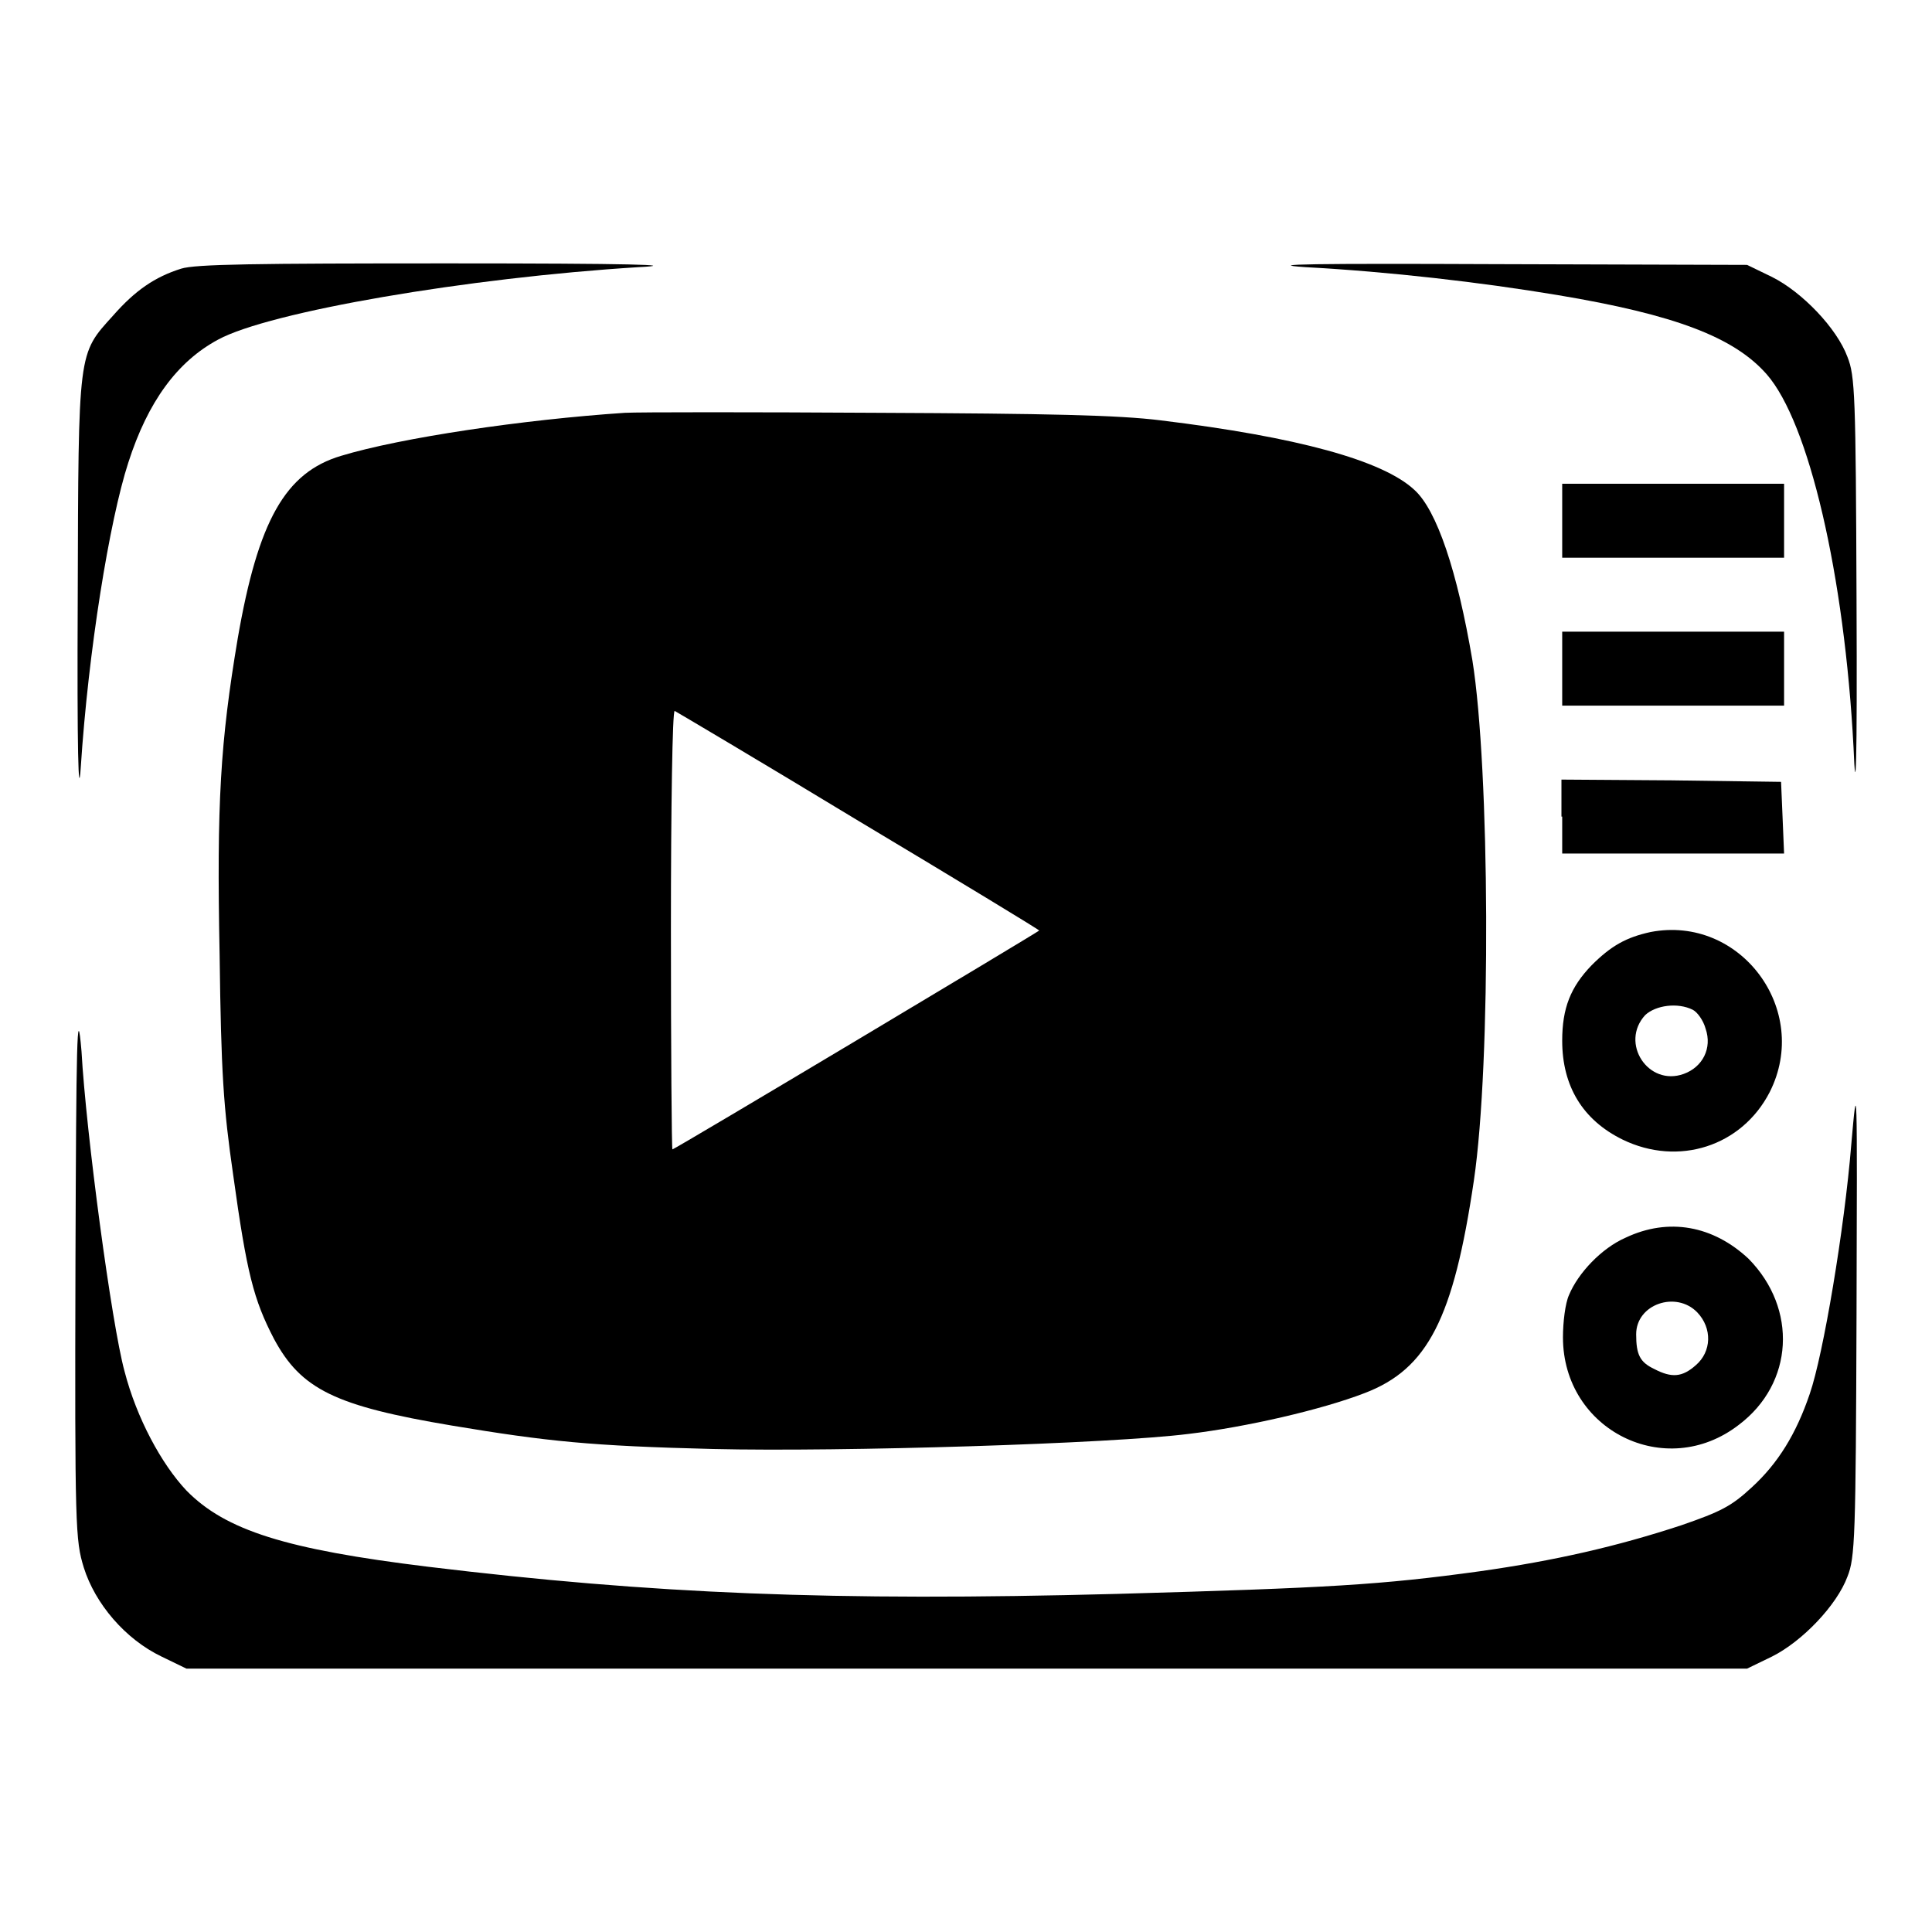 <?xml version="1.0" encoding="utf-8"?>
<!-- Svg Vector Icons : http://www.onlinewebfonts.com/icon -->
<!DOCTYPE svg PUBLIC "-//W3C//DTD SVG 1.1//EN" "http://www.w3.org/Graphics/SVG/1.1/DTD/svg11.dtd">
<svg version="1.1" xmlns="http://www.w3.org/2000/svg" xmlns:xlink="http://www.w3.org/1999/xlink" x="0px" y="0px" viewBox="0 0 256 256" enable-background="new 0 0 256 256" xml:space="preserve">
<g><g><g><path fill="#000000" d="M24,35.6c-3.5,1.1-6.1,2.9-9,6.2c-4.7,5.2-4.6,4.4-4.7,37.4c-0.1,20.4,0.1,27.1,0.4,22.5C11.7,86.3,14.5,69,17,61.3c2.6-8.1,6.5-13.4,11.9-16.3c6.8-3.7,33.1-8.2,55.7-9.6c5.8-0.3-1-0.5-25.1-0.5C33.8,34.9,25.9,35,24,35.6z"/><path fill="#000000" d="M173,35.4c11.1,0.6,23.2,2,33.4,3.7c15.6,2.6,23.4,5.6,27.7,10.5c5.6,6.4,10.3,26.6,11.5,49.4c0.3,7.5,0.5,2.8,0.4-19.6c-0.1-27-0.2-29.6-1.2-32.1c-1.4-3.8-6-8.6-10-10.6l-3.3-1.6L198.1,35C174.4,34.9,167.1,35,173,35.4z"/><path fill="#000000" d="M82.8,54.7c-13.5,0.9-29.7,3.3-37.6,5.7c-7.4,2.2-11,8.6-13.7,24.2c-2.3,13.7-2.8,21.8-2.4,41.9c0.2,15.7,0.5,20.2,1.8,29.2c1.8,13,2.7,16.5,5.4,21.7c3.6,6.7,8.1,8.9,23.6,11.5c12.6,2.1,18.4,2.7,34.6,3.1c17.1,0.4,52.7-0.7,63-2c7.6-0.9,17.6-3.2,23.3-5.4c8.4-3.2,11.8-9.9,14.5-28.2c2.3-15.6,2.1-54.6-0.2-68.9c-2-11.8-4.7-19.9-7.7-22.6c-4.2-3.9-15.5-7-33.6-9.2c-5.6-0.7-14.9-0.9-37.4-1C99.8,54.6,84.7,54.6,82.8,54.7z M113.8,108.8c13.2,7.9,23.9,14.4,23.9,14.5c-0.3,0.3-48.3,29-48.6,29c-0.1,0-0.2-13.1-0.2-29.2c0-16.2,0.2-29,0.5-28.9C89.6,94.3,100.6,100.8,113.8,108.8z"/><path fill="#000000" d="M207,69v4.9h14.7h14.7V69v-4.9h-14.7H207V69z"/><path fill="#000000" d="M207,88.6v4.9h14.7h14.7v-4.9v-4.9h-14.7H207V88.6z"/><path fill="#000000" d="M207,108.2v4.9h14.7h14.7l-0.2-4.8l-0.2-4.7l-14.5-0.2l-14.6-0.1V108.2L207,108.2z"/><path fill="#000000" d="M218.7,123.5c-3.2,0.7-5.2,1.8-7.8,4.4c-2.8,2.9-3.9,5.7-3.9,10c0,6,2.7,10.5,8,13.1c7.4,3.6,15.8,0.9,19.5-6.3C240,133.8,230.6,121.2,218.7,123.5z M224.3,133.8c0.6,0.3,1.4,1.4,1.7,2.5c0.9,2.6-0.4,5.1-2.9,6c-4.7,1.7-8.5-4.1-5.1-7.8C219.4,133.2,222.3,132.8,224.3,133.8z"/><path fill="#000000" d="M10,167c-0.1,35.6,0,37.1,1.1,40.7c1.5,4.8,5.5,9.5,10.3,11.8l3.3,1.6h103.4h103.4l3.3-1.6c4-2,8.6-6.8,10-10.6c1-2.5,1.1-5.2,1.2-34.7c0.1-31.2,0.1-31.7-0.7-22.5c-0.9,11.1-3.7,27.8-5.5,33c-1.8,5.3-4.2,9.2-7.7,12.4c-2.7,2.5-4.1,3.2-9.3,5c-8.5,2.8-16.8,4.7-26.7,6.1c-13.1,1.8-19.8,2.2-48.1,3c-37.6,1-61.6,0-91.3-3.6c-18.8-2.3-26.8-4.8-32-10.1c-3.3-3.5-6.6-9.6-8.2-15.8c-1.7-6.2-5.1-31.6-5.7-42.4C10.2,132.2,10.1,138.4,10,167z"/><path fill="#000000" d="M215.4,164c-3.2,1.4-6.3,4.7-7.5,7.6c-0.5,1.1-0.8,3.6-0.8,5.6c0,12.3,13.6,19.1,23.3,11.6c7.3-5.5,7.8-15.4,1.3-22C227,162.4,221.1,161.3,215.4,164z M224.9,173.9c2,2.1,1.9,5.2-0.2,7c-1.8,1.6-3.2,1.7-5.5,0.5c-1.9-0.9-2.4-1.9-2.4-4.6C216.8,172.8,222.1,171,224.9,173.9z"/></g></g></g>
</svg>